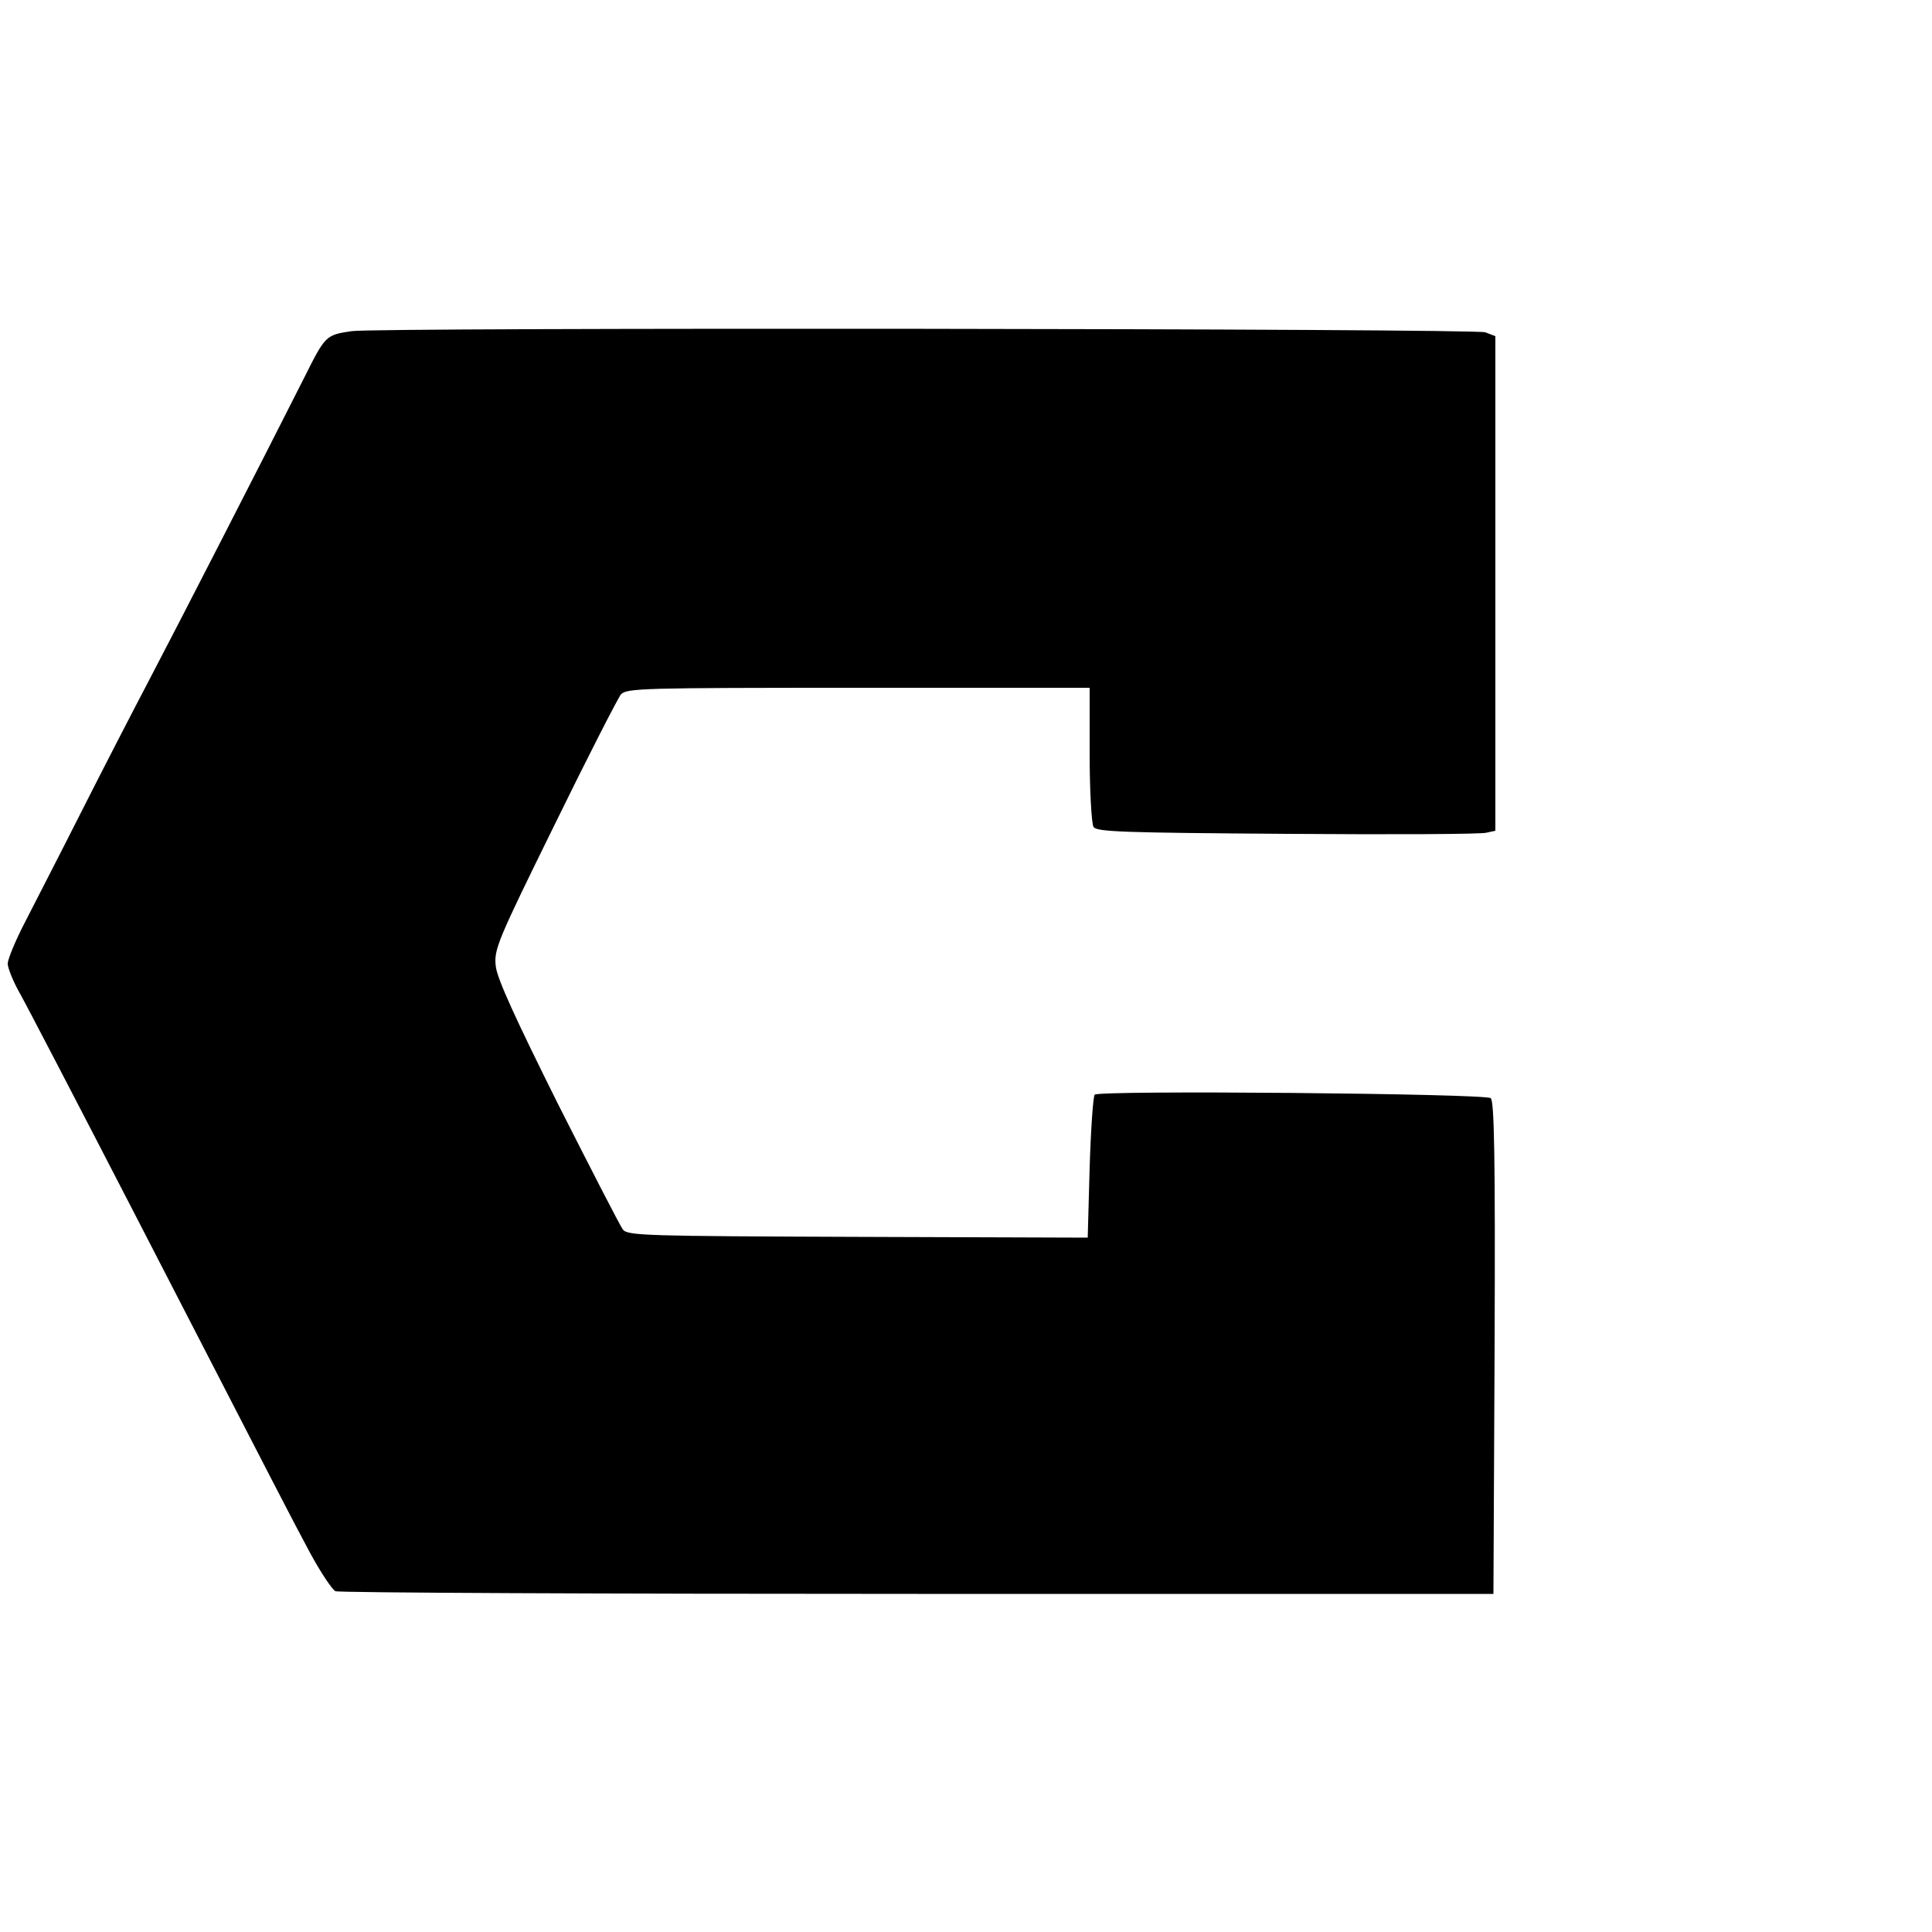 <?xml version="1.0" standalone="no"?>
<!DOCTYPE svg PUBLIC "-//W3C//DTD SVG 20010904//EN"
 "http://www.w3.org/TR/2001/REC-SVG-20010904/DTD/svg10.dtd">
<svg version="1.0" xmlns="http://www.w3.org/2000/svg"
 width="500pt" height="500pt" viewBox="0 0 500 500"
 preserveAspectRatio="xMidYMid meet">

<g transform="translate(0,500) scale(0.1,-0.1)"
fill="#000000" stroke="none">
<path d="M910 4143 c-67 -10 -68 -11 -123 -121 -109 -216 -327 -641 -401 -782
-42 -80 -121 -233 -175 -340 -54 -107 -120 -235 -145 -284 -25 -48 -46 -98
-46 -110 0 -11 14 -46 31 -76 17 -30 147 -280 289 -555 395 -766 409 -794 462
-893 27 -50 57 -95 66 -100 9 -4 687 -7 1507 -7 l1490 0 3 636 c2 502 -1 639
-10 647 -16 12 -1012 21 -1025 9 -4 -5 -10 -90 -13 -189 l-5 -181 -595 2
c-548 2 -596 3 -608 19 -7 9 -83 157 -169 327 -109 219 -157 323 -160 355 -5
43 5 66 152 365 86 176 164 328 172 338 15 16 57 17 615 17 l598 0 0 -172 c0
-95 5 -180 10 -188 8 -13 77 -15 502 -18 270 -2 502 -1 515 3 l23 5 0 640 0
640 -26 10 c-24 10 -2876 13 -2934 3z"/>
</g>
</svg>
